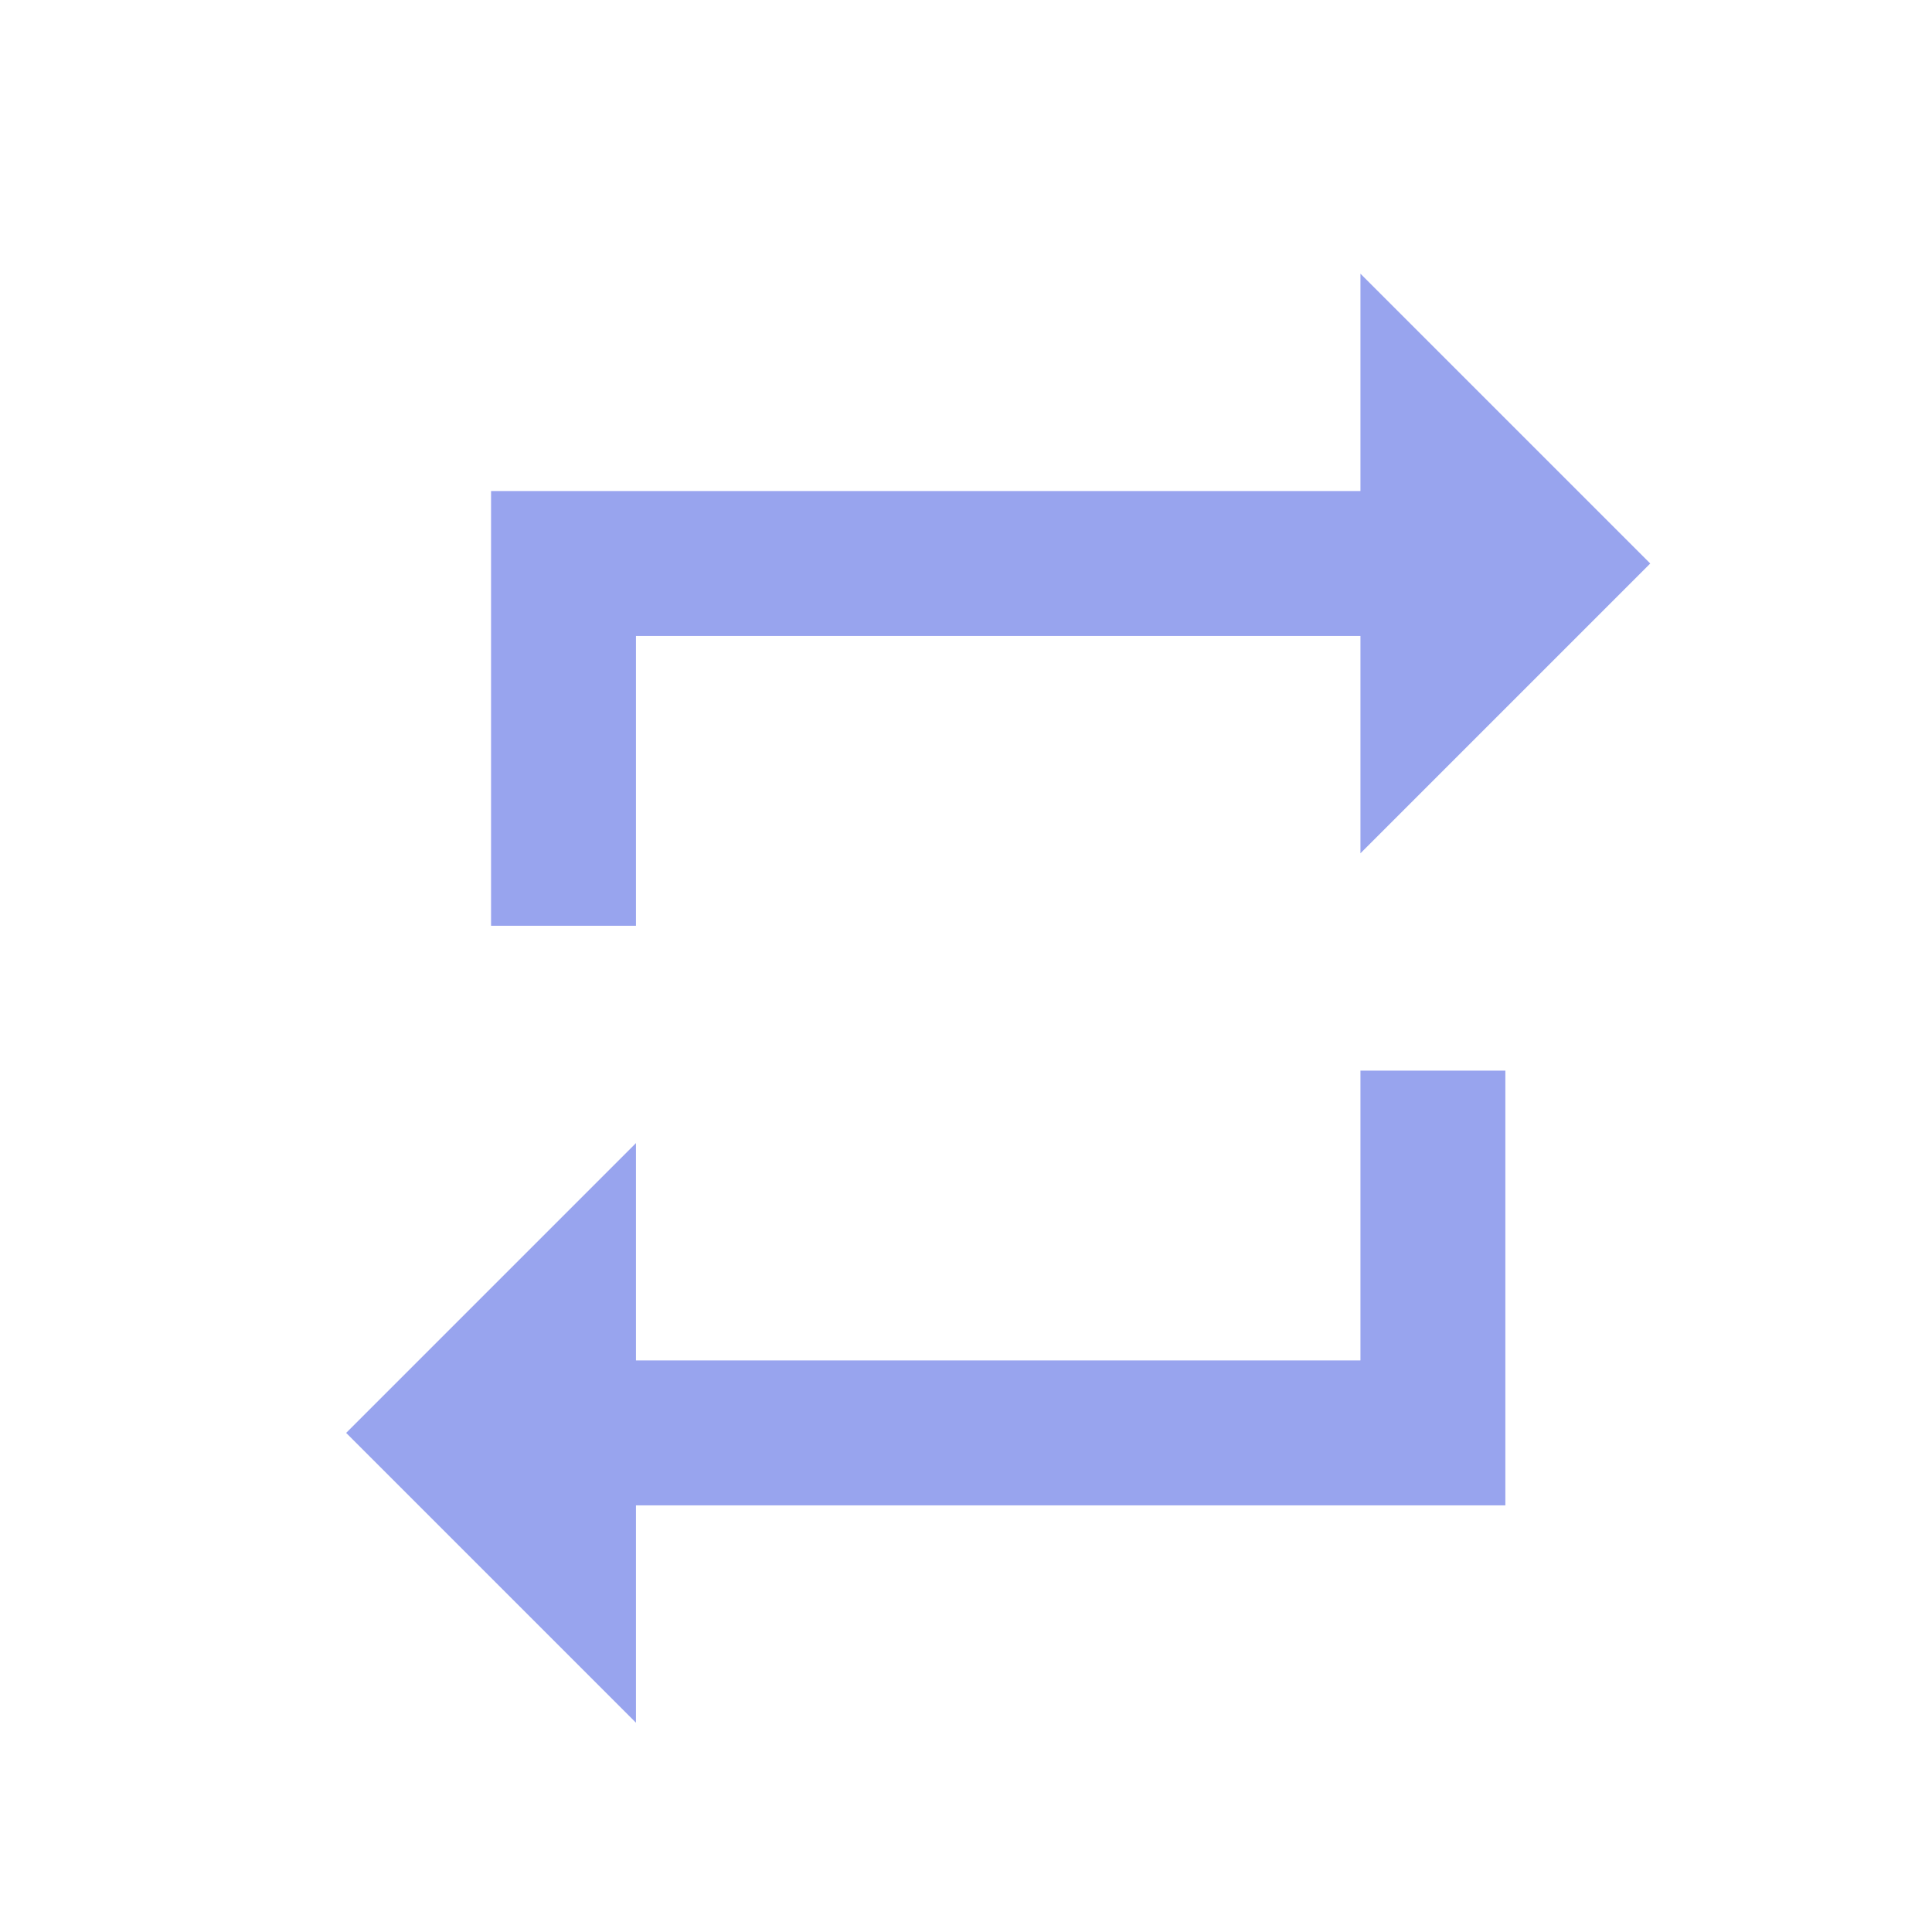 <svg width="30" height="30" viewBox="0 0 30 30" fill="none" xmlns="http://www.w3.org/2000/svg">
<g opacity="0.54">
<path d="M9.875 9.875H21.125V13.25L25.625 8.75L21.125 4.25V7.625H7.625V14.375H9.875V9.875ZM21.125 21.125H9.875V17.75L5.375 22.25L9.875 26.75V23.375H23.375V16.625H21.125V21.125Z" fill="#4156DF"/>
</g>
</svg>
